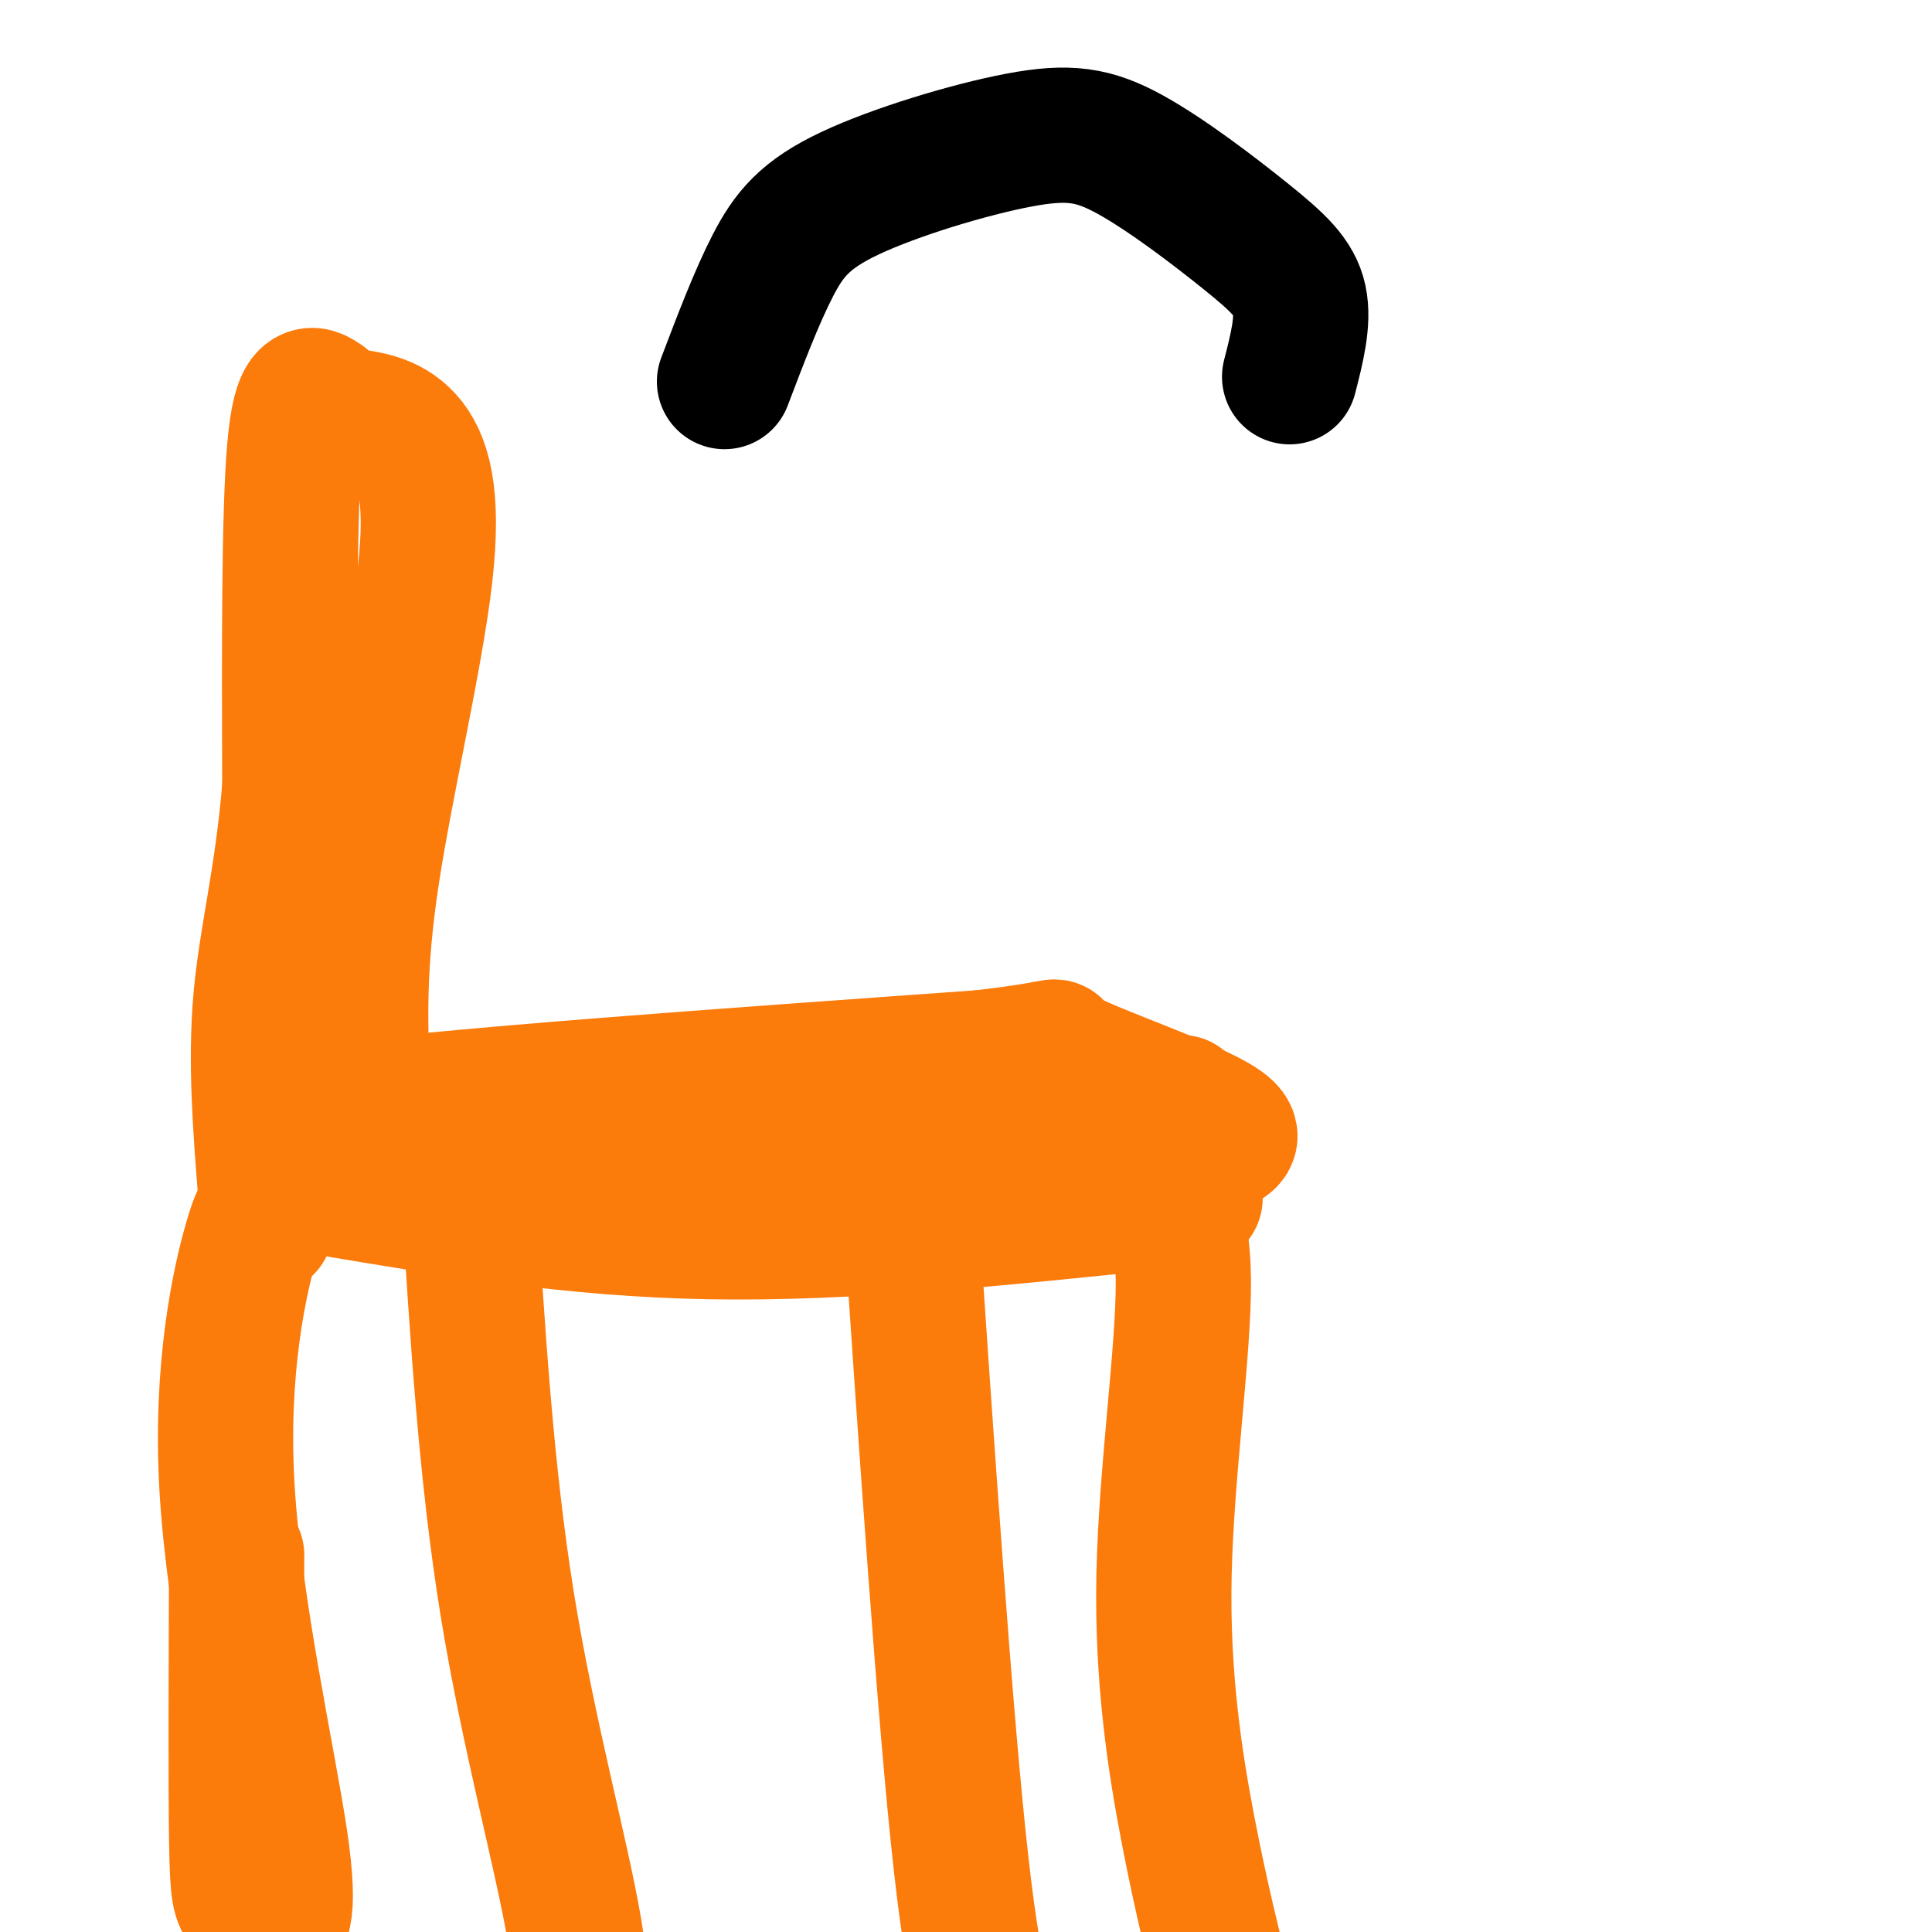 <svg viewBox='0 0 400 400' version='1.1' xmlns='http://www.w3.org/2000/svg' xmlns:xlink='http://www.w3.org/1999/xlink'><g fill='none' stroke='#FB7B0B' stroke-width='28' stroke-linecap='round' stroke-linejoin='round'><path d='M67,83c-2.417,-1.667 -4.833,-3.333 -6,10c-1.167,13.333 -1.083,41.667 -1,70'/><path d='M60,163c-1.533,18.889 -4.867,31.111 -6,44c-1.133,12.889 -0.067,26.444 1,40'/><path d='M68,246c25.333,4.250 50.667,8.500 79,9c28.333,0.500 59.667,-2.750 91,-6'/><path d='M238,249c15.500,-1.167 8.750,-1.083 2,-1'/><path d='M240,248c0.333,-0.167 0.167,-0.083 0,0'/><path d='M55,254c-0.363,-2.440 -0.726,-4.881 -3,3c-2.274,7.881 -6.458,26.083 -5,51c1.458,24.917 8.560,56.548 11,73c2.440,16.452 0.220,17.726 -2,19'/><path d='M56,400c-1.321,1.940 -3.625,-2.708 -5,-5c-1.375,-2.292 -1.821,-2.226 -2,-14c-0.179,-11.774 -0.089,-35.387 0,-59'/><path d='M72,237c12.988,3.125 25.976,6.250 31,10c5.024,3.750 2.083,8.125 28,4c25.917,-4.125 80.690,-16.750 102,-21c21.310,-4.250 9.155,-0.125 -3,4'/><path d='M230,234c-0.805,2.734 -1.318,7.570 -16,6c-14.682,-1.570 -43.533,-9.544 -70,-11c-26.467,-1.456 -50.549,3.608 -68,5c-17.451,1.392 -28.272,-0.888 -6,-4c22.272,-3.112 77.636,-7.056 133,-11'/><path d='M203,219c22.381,-2.536 11.833,-3.375 18,0c6.167,3.375 29.048,10.964 33,15c3.952,4.036 -11.024,4.518 -26,5'/><path d='M228,239c-8.667,1.167 -17.333,1.583 -26,2'/><path d='M71,86c4.726,0.542 9.452,1.083 13,5c3.548,3.917 5.917,11.208 4,28c-1.917,16.792 -8.119,43.083 -11,62c-2.881,18.917 -2.440,30.458 -2,42'/><path d='M75,223c-0.083,13.119 0.708,24.917 0,13c-0.708,-11.917 -2.917,-47.548 -3,-68c-0.083,-20.452 1.958,-25.726 4,-31'/><path d='M237,243c3.935,3.768 7.869,7.536 8,22c0.131,14.464 -3.542,39.625 -4,61c-0.458,21.375 2.298,38.964 5,53c2.702,14.036 5.351,24.518 8,35'/><path d='M254,414c1.667,7.167 1.833,7.583 2,8'/><path d='M188,243c3.833,56.667 7.667,113.333 11,143c3.333,29.667 6.167,32.333 9,35'/><path d='M208,421c2.000,6.833 2.500,6.417 3,6'/><path d='M97,246c1.800,29.378 3.600,58.756 8,86c4.400,27.244 11.400,52.356 14,68c2.600,15.644 0.800,21.822 -1,28'/></g>
<g fill='none' stroke='#000000' stroke-width='28' stroke-linecap='round' stroke-linejoin='round'><path d='M150,79c3.335,-8.772 6.671,-17.543 10,-24c3.329,-6.457 6.653,-10.598 16,-15c9.347,-4.402 24.717,-9.063 35,-11c10.283,-1.937 15.478,-1.148 23,3c7.522,4.148 17.371,11.655 24,17c6.629,5.345 10.037,8.527 11,13c0.963,4.473 -0.518,10.236 -2,16'/></g>
</svg>
